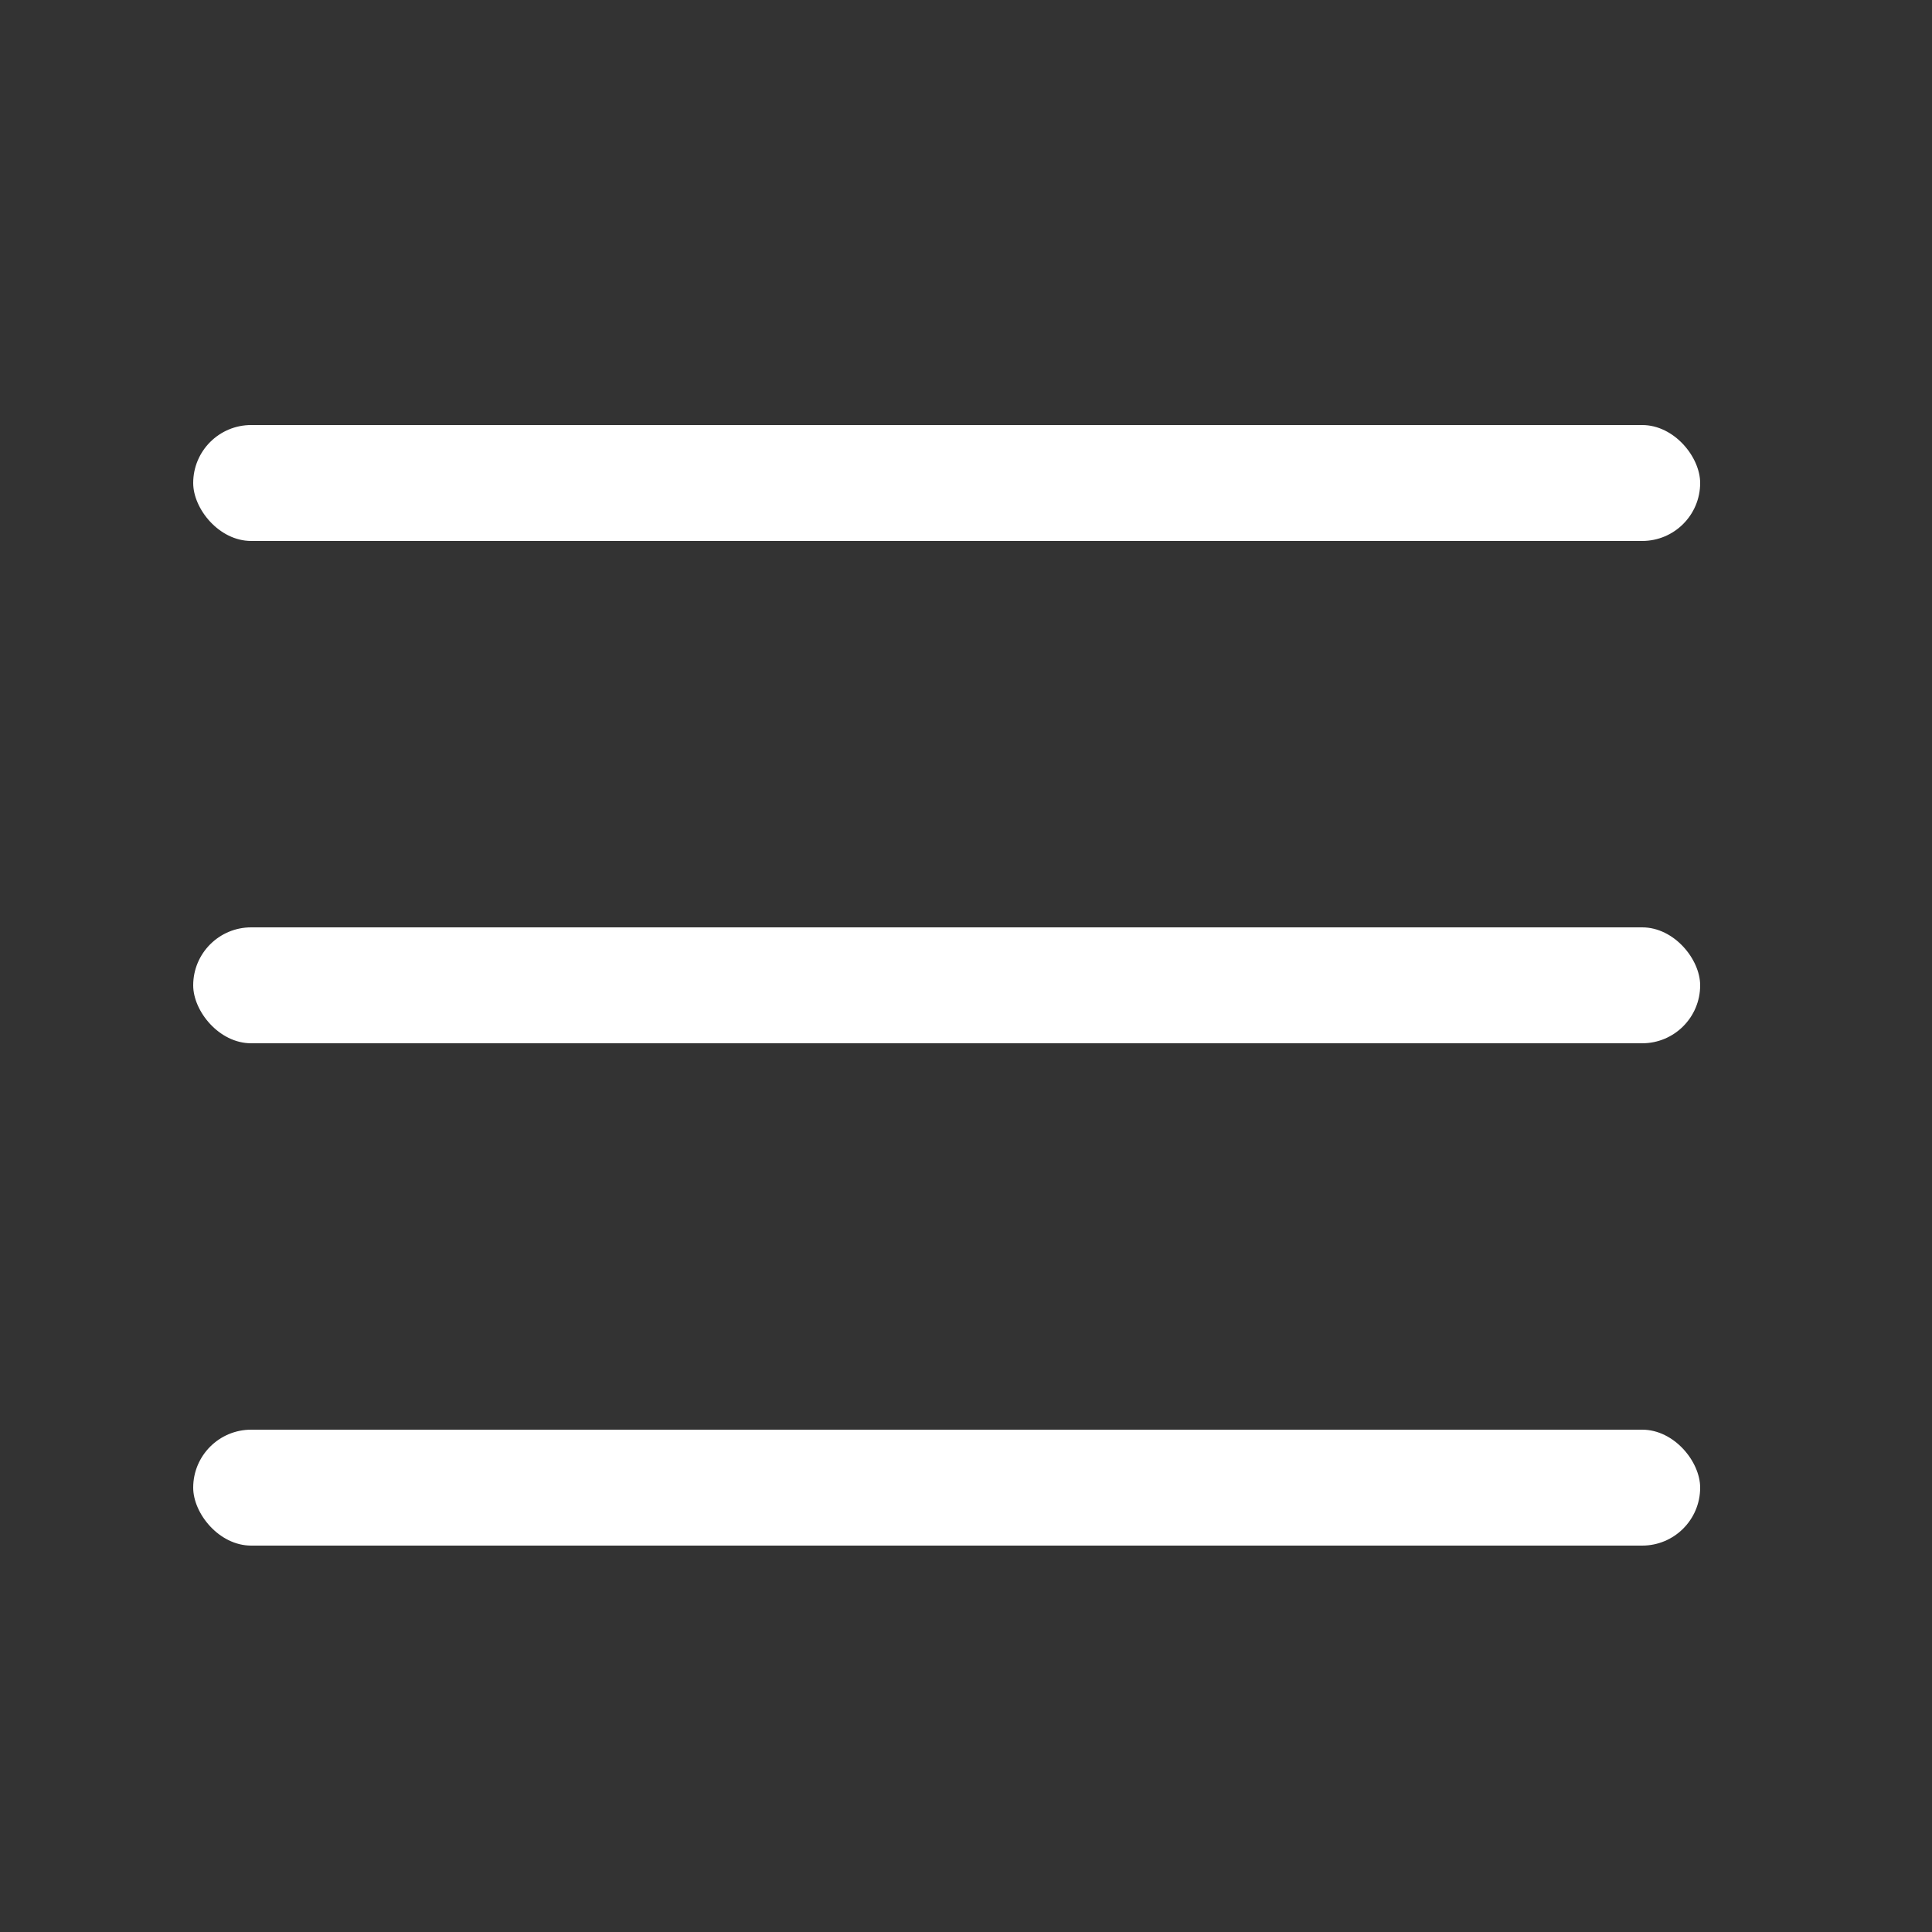 <?xml version="1.0" encoding="UTF-8"?> <svg xmlns="http://www.w3.org/2000/svg" width="50" height="50" viewBox="0 0 50 50" fill="none"><rect x="0" y="0" width="50" height="50" fill="#333333" stroke="none"/><rect x="5" y="11" width="39" height="3" rx="1.5" fill="white"></rect><rect x="5" y="24" width="39" height="3" rx="1.5" fill="white"></rect><rect x="5" y="37" width="39" height="3" rx="1.5" fill="white"></rect></svg> 